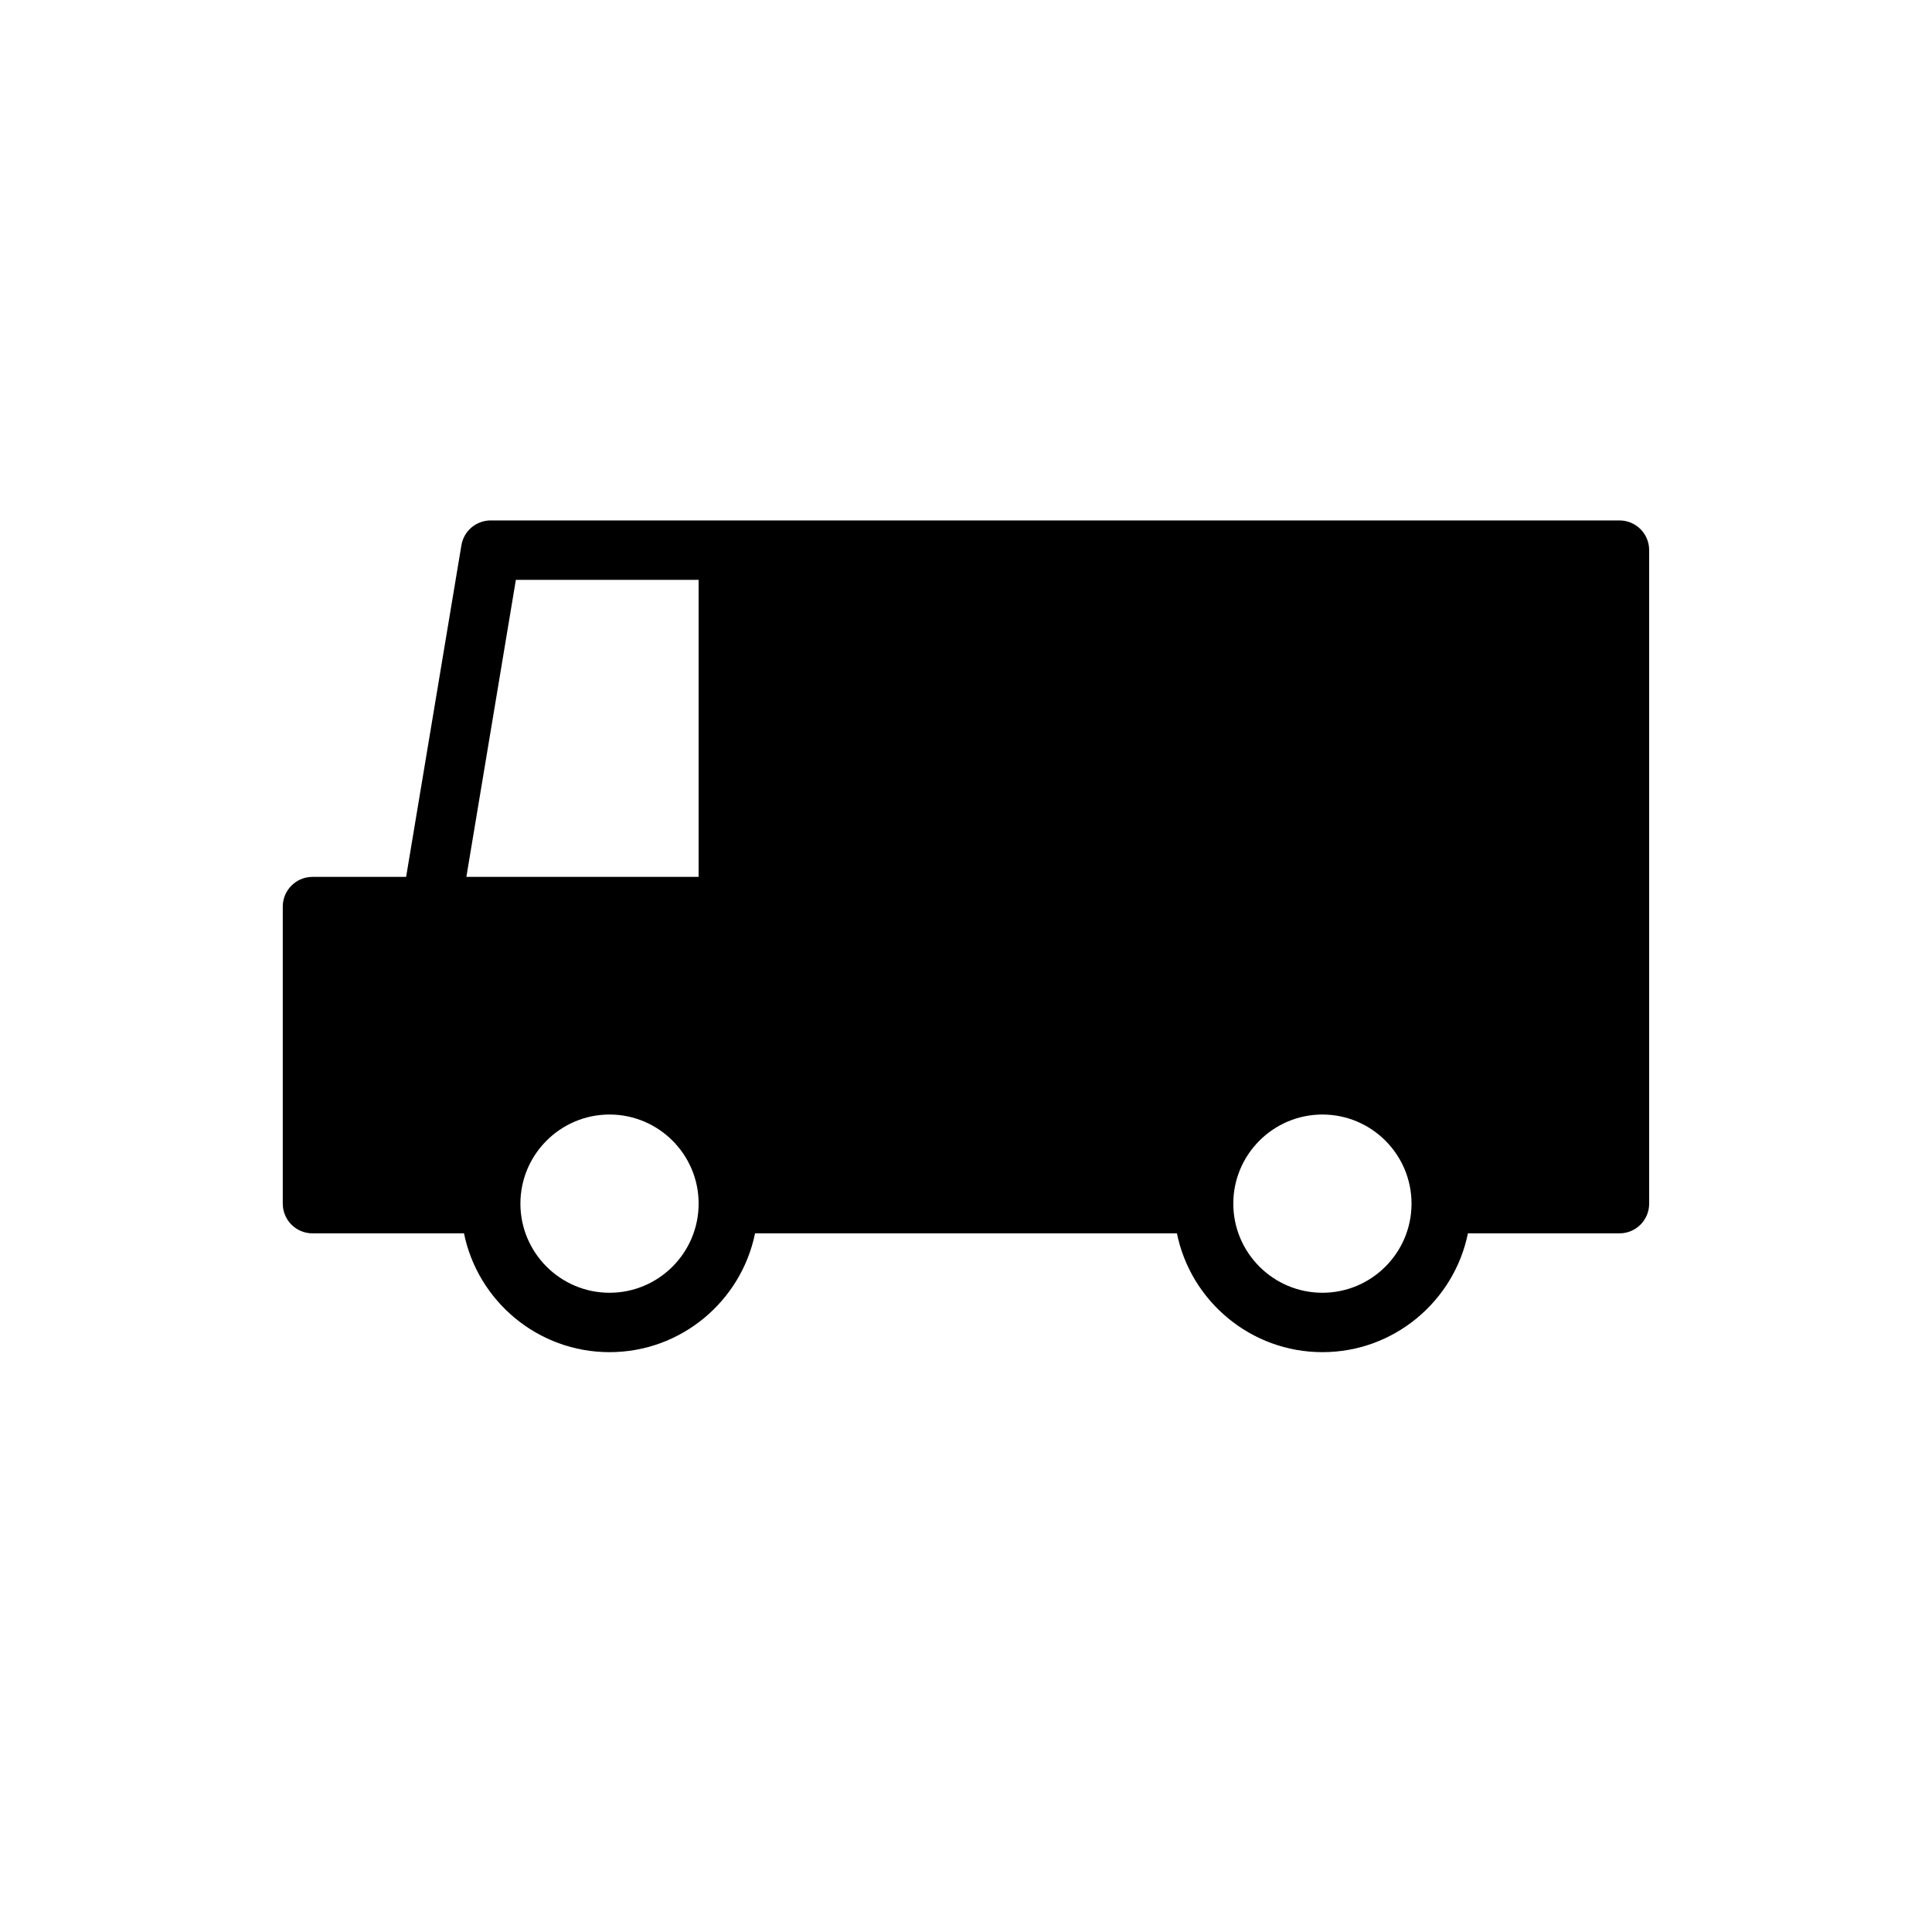 <?xml version="1.0" encoding="UTF-8"?>
<!-- Uploaded to: ICON Repo, www.svgrepo.com, Generator: ICON Repo Mixer Tools -->
<svg fill="#000000" width="800px" height="800px" version="1.1" viewBox="144 144 512 512" xmlns="http://www.w3.org/2000/svg">
 <path d="m573.18 281.92h-299.14c-3.848 0-7.133 2.785-7.762 6.574l-14.652 87.891h-24.82c-4.344 0-7.871 3.527-7.871 7.871v78.719c0 4.352 3.527 7.871 7.871 7.871h40.156c3.66 17.941 19.555 31.488 38.566 31.488 19.012 0 34.906-13.547 38.566-31.488h111.8c3.652 17.941 19.555 31.488 38.559 31.488s34.914-13.547 38.559-31.488l40.16 0.004c4.352 0 7.871-3.519 7.871-7.871v-173.19c0-4.344-3.519-7.871-7.871-7.871zm-292.47 15.746h48.434v78.719h-61.551zm48.434 165.33c-0.008 13.012-10.594 23.598-23.613 23.598-13.02 0-23.617-10.598-23.617-23.617 0-13.02 10.598-23.617 23.617-23.617 13.02 0 23.609 10.586 23.617 23.602v0.016c-0.004 0.012-0.004 0.012-0.004 0.02zm165.31 23.598c-13.02 0-23.617-10.598-23.617-23.617 0-13.02 10.598-23.617 23.617-23.617 13.02 0 23.617 10.598 23.617 23.617 0 13.023-10.594 23.617-23.617 23.617z"/>
</svg>